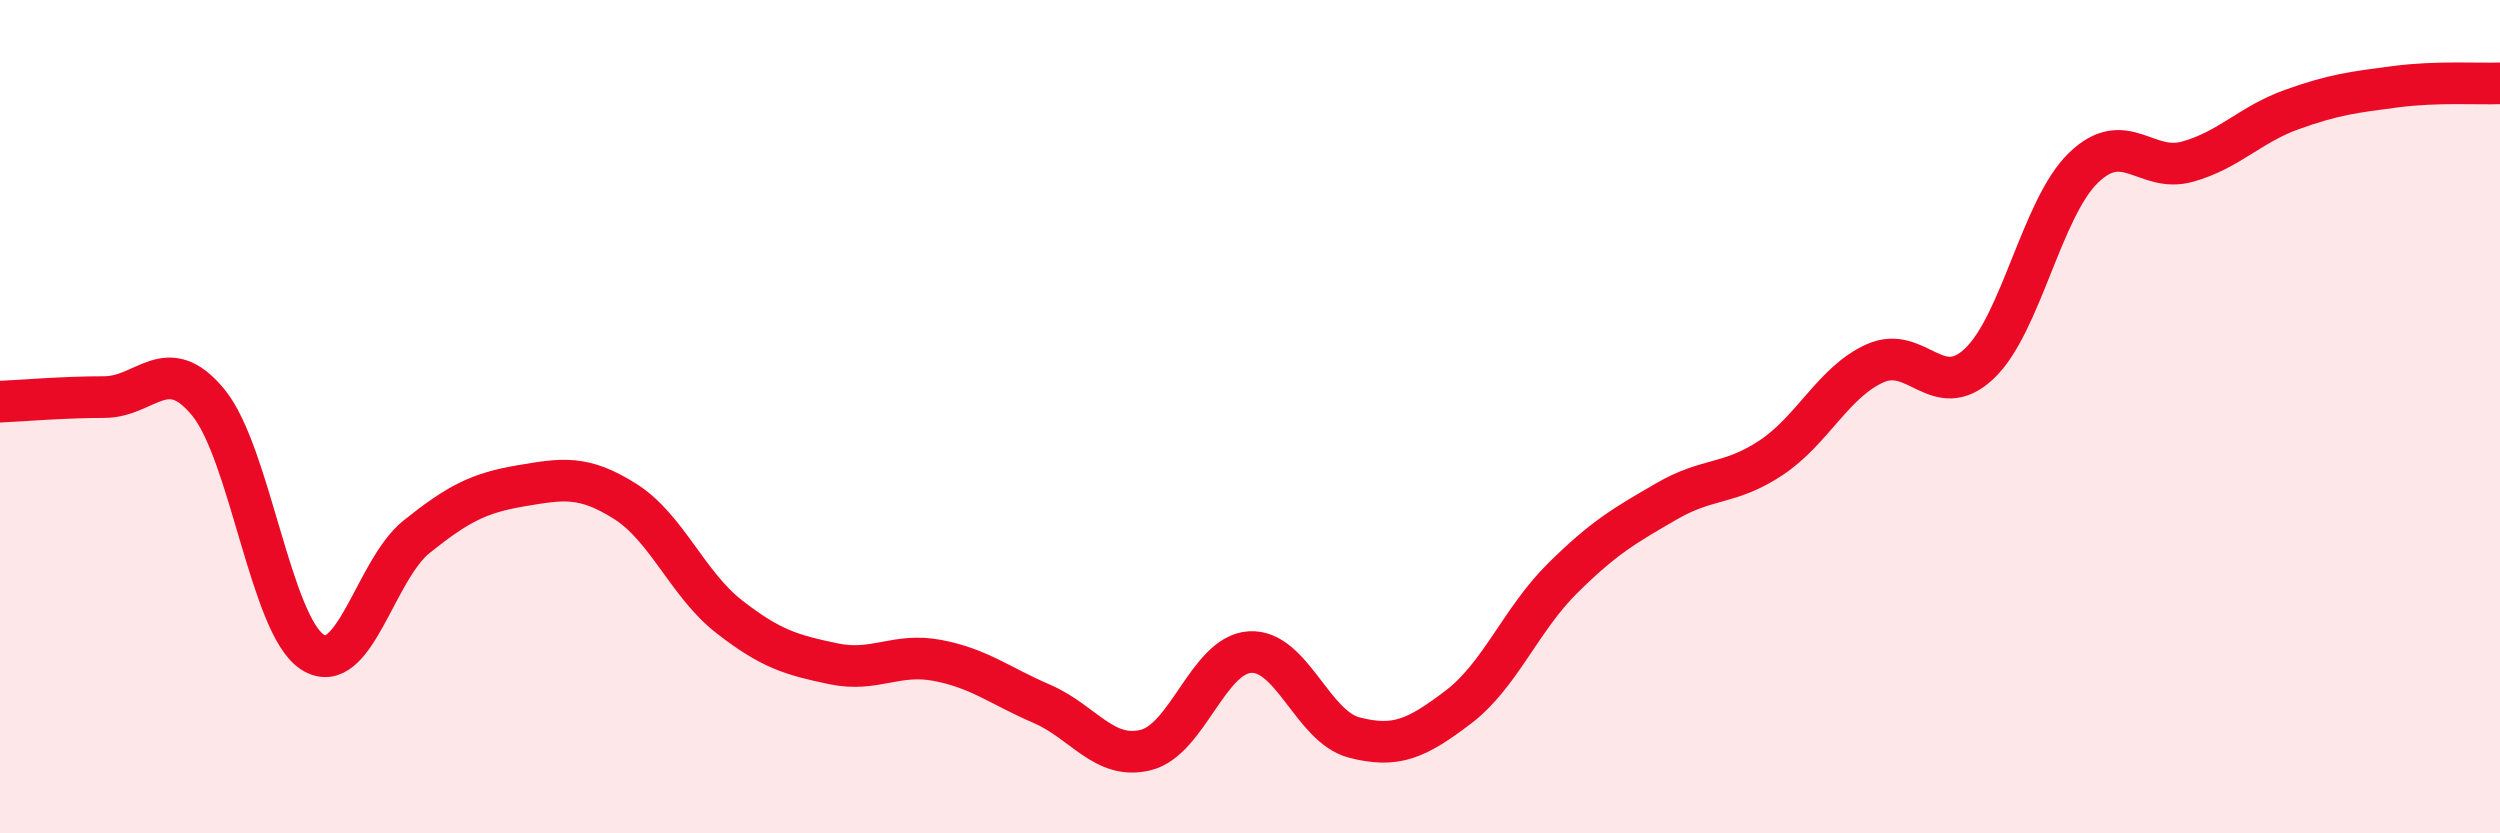 
    <svg width="60" height="20" viewBox="0 0 60 20" xmlns="http://www.w3.org/2000/svg">
      <path
        d="M 0,9.64 C 0.5,9.62 1.5,9.53 2.5,9.53 C 3.5,9.53 4,8.44 5,9.66 C 6,10.88 6.5,15.01 7.5,15.65 C 8.5,16.29 9,13.68 10,12.88 C 11,12.08 11.5,11.83 12.5,11.66 C 13.5,11.49 14,11.4 15,12.03 C 16,12.66 16.5,14.02 17.5,14.8 C 18.5,15.58 19,15.72 20,15.93 C 21,16.14 21.5,15.66 22.5,15.85 C 23.5,16.04 24,16.46 25,16.89 C 26,17.32 26.5,18.25 27.5,18 C 28.5,17.75 29,15.71 30,15.65 C 31,15.59 31.5,17.44 32.5,17.7 C 33.5,17.96 34,17.73 35,16.97 C 36,16.21 36.5,14.87 37.5,13.88 C 38.5,12.89 39,12.61 40,12.03 C 41,11.45 41.5,11.65 42.5,10.99 C 43.5,10.33 44,9.17 45,8.72 C 46,8.27 46.5,9.67 47.5,8.73 C 48.5,7.79 49,5 50,4.03 C 51,3.06 51.5,4.16 52.5,3.88 C 53.5,3.6 54,2.99 55,2.63 C 56,2.27 56.5,2.21 57.5,2.08 C 58.5,1.95 59.5,2.02 60,2L60 20L0 20Z"
        fill="#EB0A25"
        opacity="0.1"
        stroke-linecap="round"
        stroke-linejoin="round"
      />
      <path
        d="M 0,9.64 C 0.5,9.62 1.5,9.53 2.5,9.53 C 3.5,9.53 4,8.44 5,9.66 C 6,10.88 6.5,15.01 7.5,15.65 C 8.5,16.29 9,13.68 10,12.88 C 11,12.08 11.5,11.83 12.5,11.66 C 13.5,11.49 14,11.4 15,12.03 C 16,12.66 16.5,14.02 17.5,14.8 C 18.5,15.58 19,15.72 20,15.93 C 21,16.14 21.5,15.66 22.5,15.85 C 23.5,16.04 24,16.46 25,16.89 C 26,17.32 26.5,18.25 27.5,18 C 28.5,17.75 29,15.71 30,15.65 C 31,15.59 31.5,17.44 32.5,17.7 C 33.5,17.96 34,17.73 35,16.97 C 36,16.21 36.5,14.87 37.5,13.88 C 38.5,12.89 39,12.61 40,12.03 C 41,11.45 41.5,11.65 42.5,10.99 C 43.5,10.33 44,9.17 45,8.72 C 46,8.27 46.5,9.67 47.5,8.73 C 48.5,7.79 49,5 50,4.03 C 51,3.06 51.5,4.16 52.5,3.88 C 53.5,3.6 54,2.99 55,2.63 C 56,2.27 56.5,2.21 57.5,2.08 C 58.5,1.95 59.5,2.02 60,2"
        stroke="#EB0A25"
        stroke-width="1"
        fill="none"
        stroke-linecap="round"
        stroke-linejoin="round"
      />
    </svg>
  